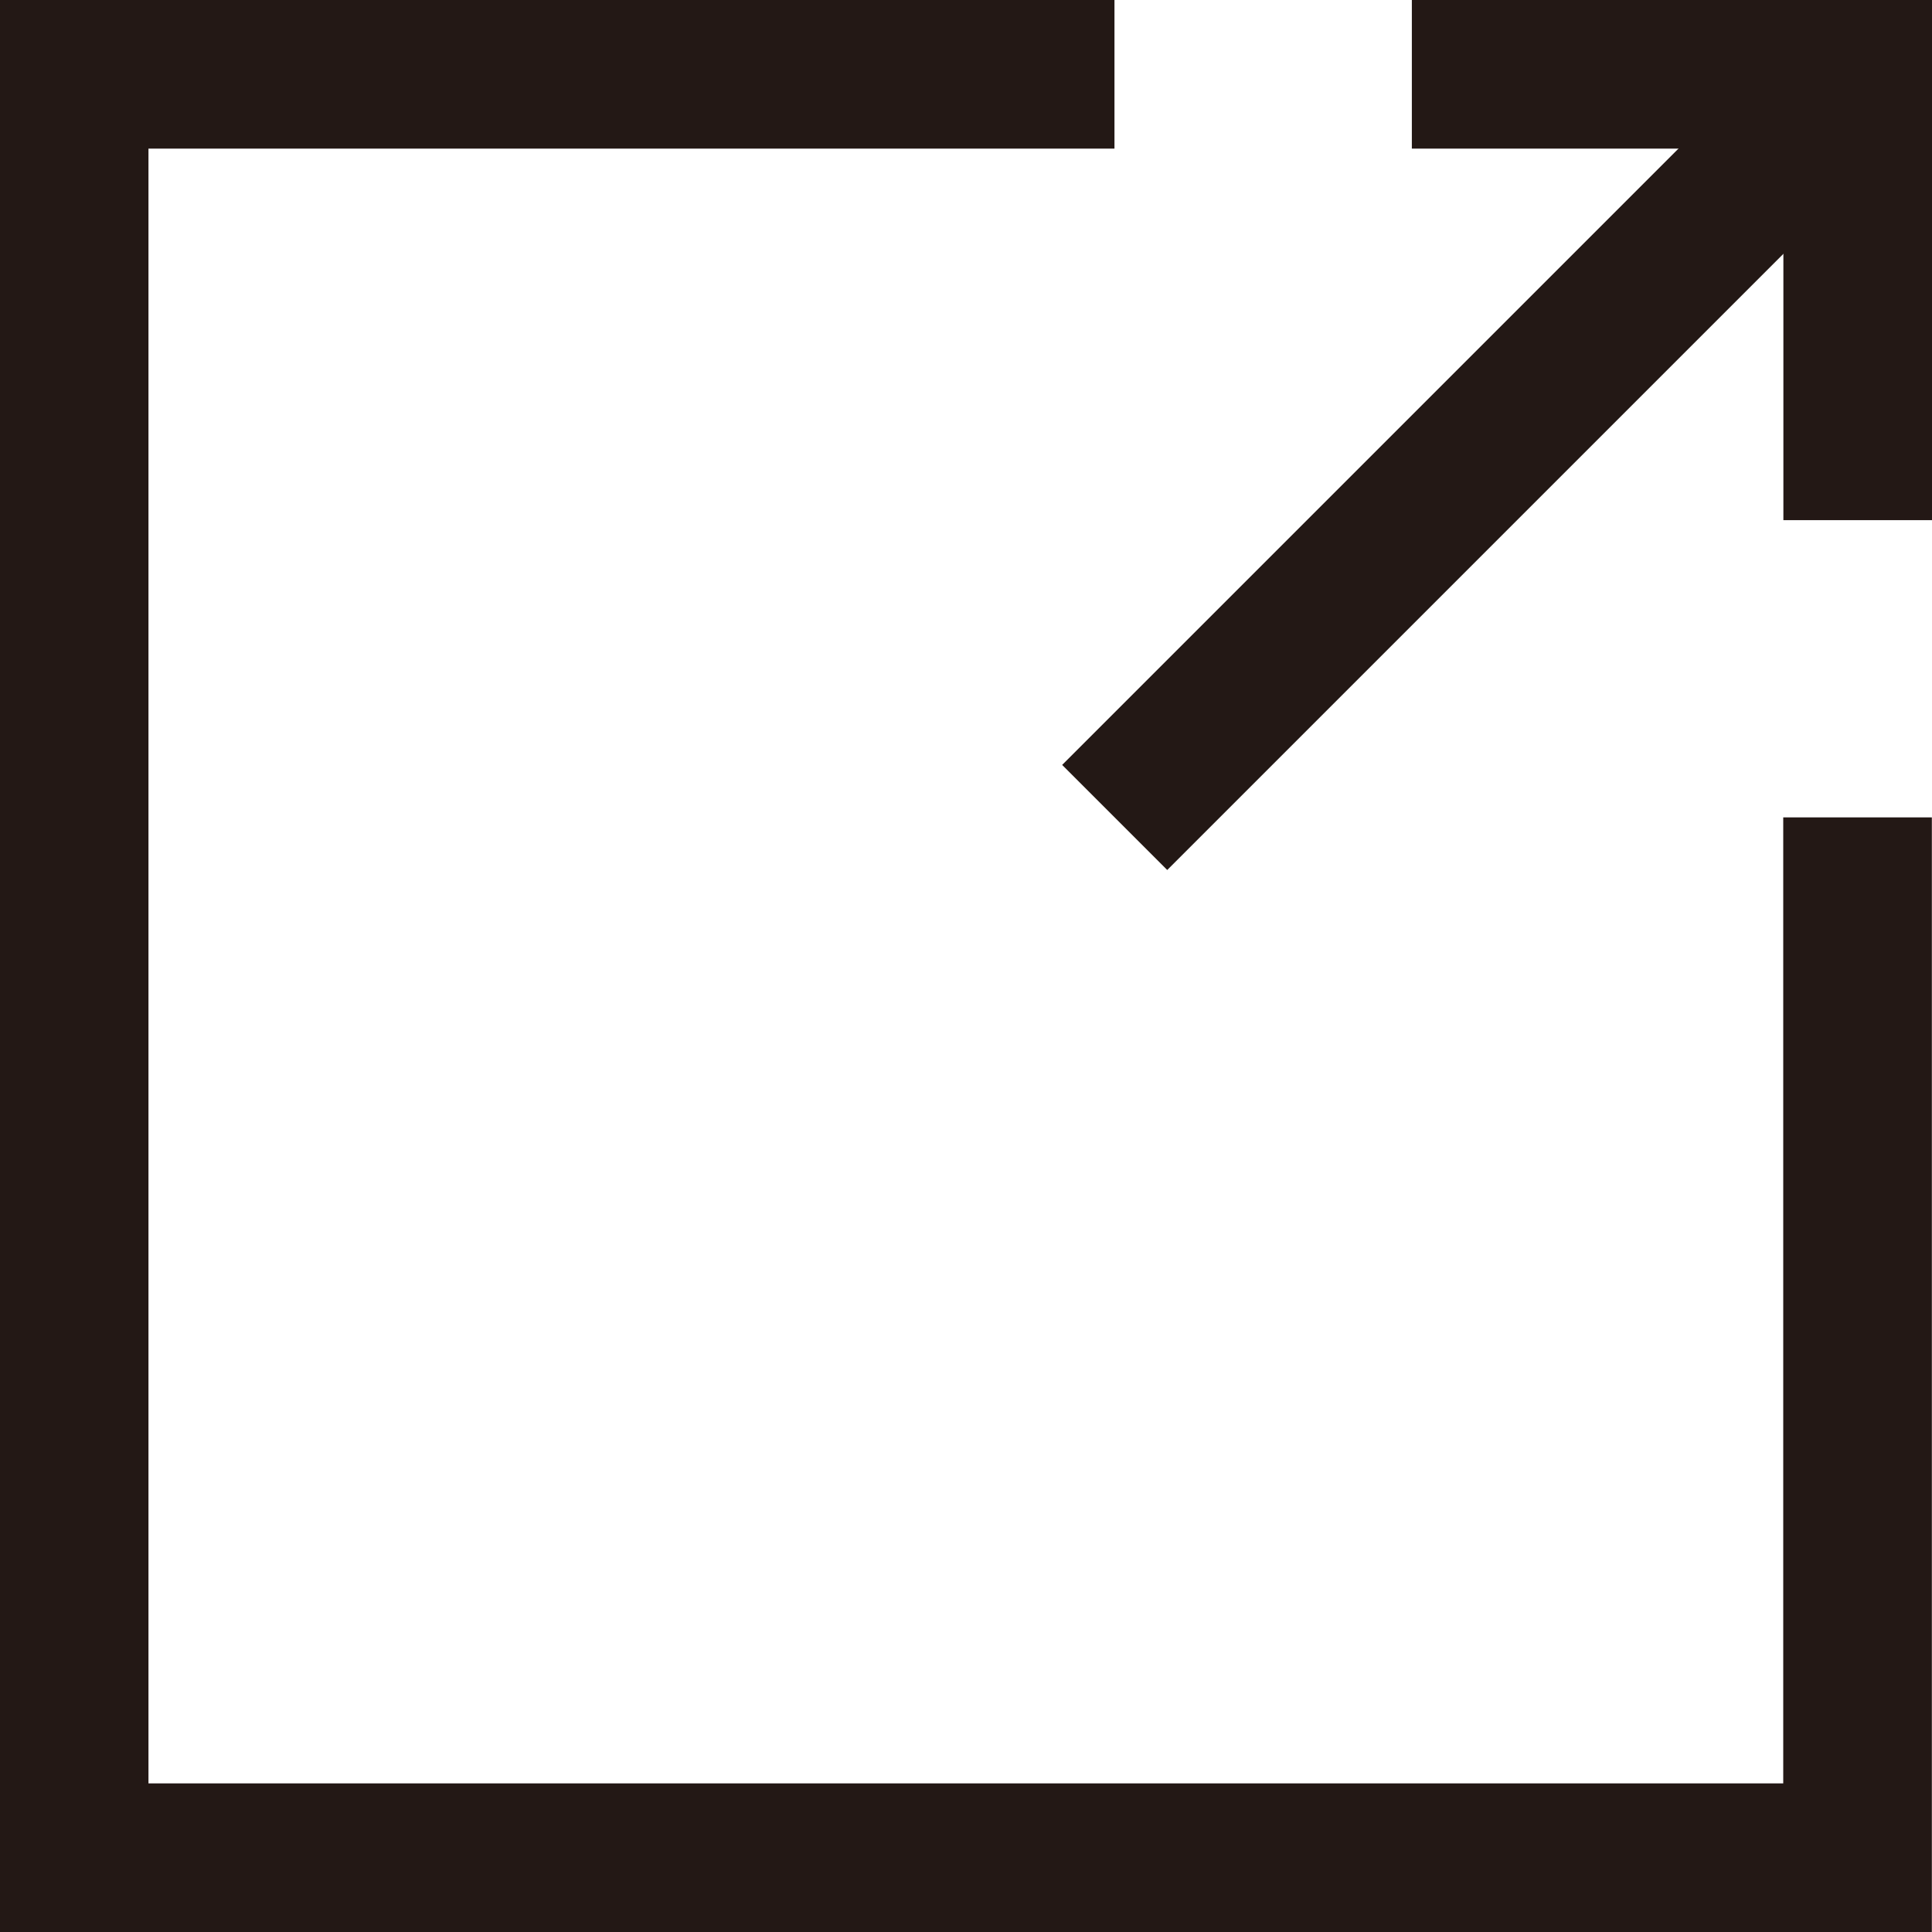 <svg class="link-icon" xmlns="http://www.w3.org/2000/svg" width="13" height="13" viewBox="0 0 13 13">
  <defs>
    <style>
      .link-icon {
        fill: #231815;
      }
      .overlay_wrapper > nav ul li a:hover .link-icon {
      fill:#5ABABF;
      }
    </style>
  </defs>
  <g transform="translate(2025 -771)">
    <path class="link-icon" d="M.354,5.354l-.707-.707,5-5,.707.707Z" transform="translate(-2017.5 771.5)"/>
    <path class="link-icon" d="M-2027.509,784h-13V771h7.5v1h-6.5v11h11v-6.5h1Z" transform="translate(15.508)"/>
    <path class="link-icon" d="M-1927.157,774.5h-1V772h-2.5v-1h3.5Z" transform="translate(-84.843 0)"/>
  </g>
</svg>
